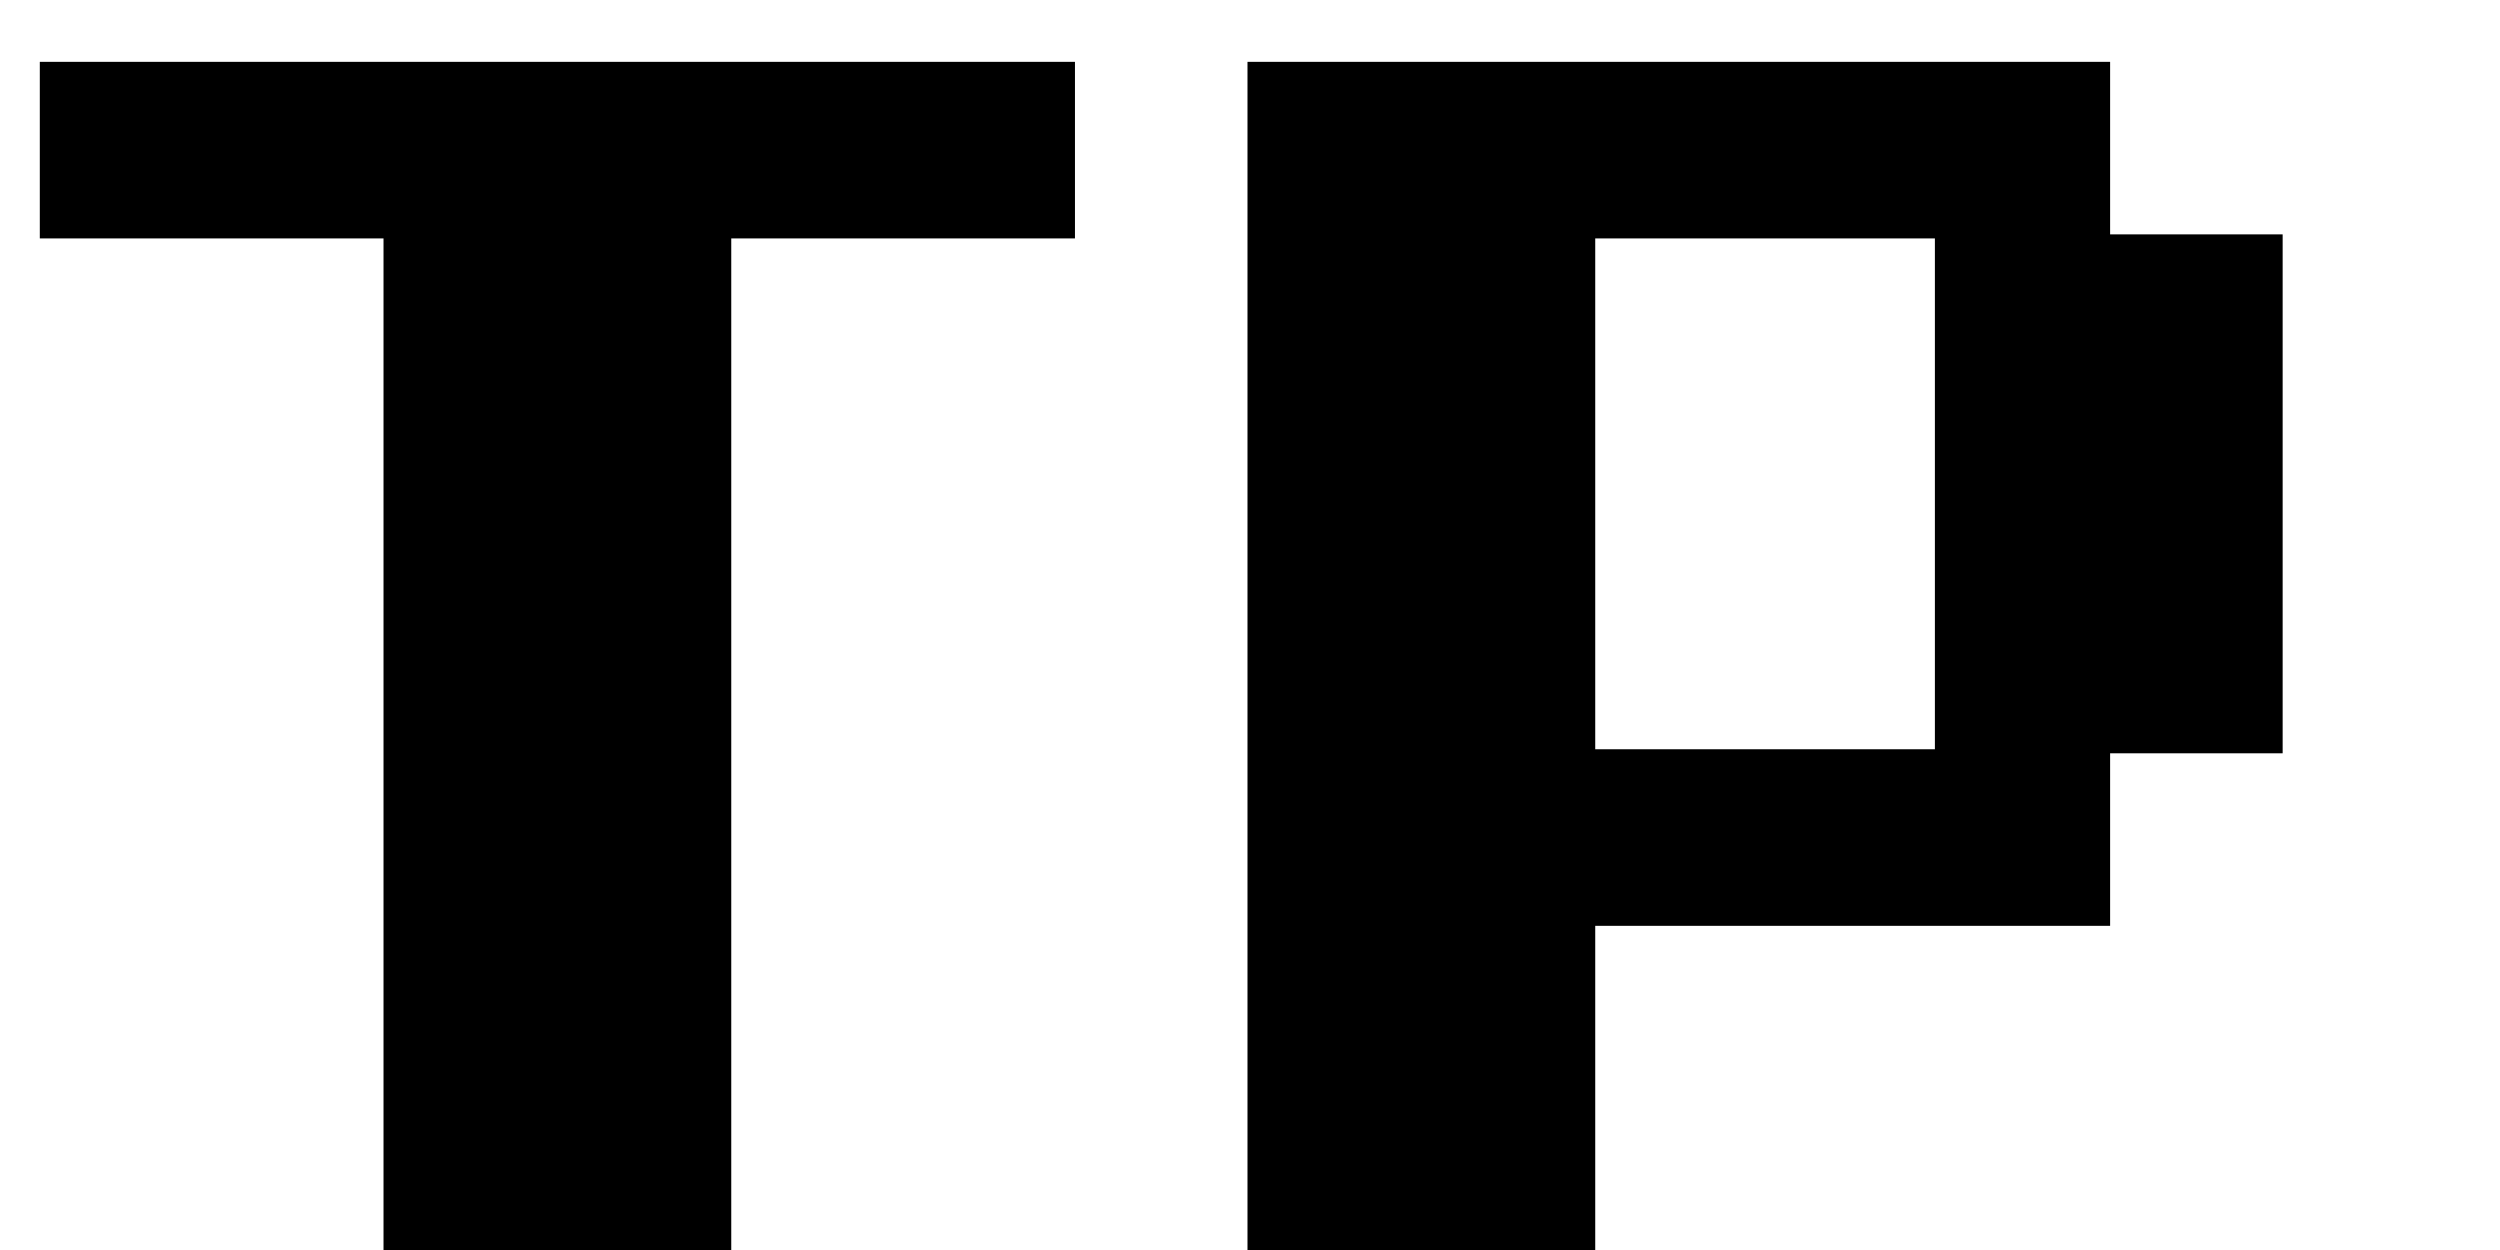 <svg width="256" height="128" viewBox="0 0 256 128" fill="none" xmlns="http://www.w3.org/2000/svg">
<g clip-path="url(#clip0_578_952)">
<path d="M74.881 24.414V130H39.272V24.414H4.076V6.333H110.076V24.414H74.881ZM216.076 77.138V94.805H163.352V130H127.743V6.333H216.076V24H233.743V77.138H216.076ZM198.133 24.414H163.352V76.724H198.133V24.414Z" fill="black"/>
</g>
<defs>
<clipPath id="clip0_578_952">
<rect width="256" height="128" fill="white"/>
</clipPath>
</defs>
</svg>
